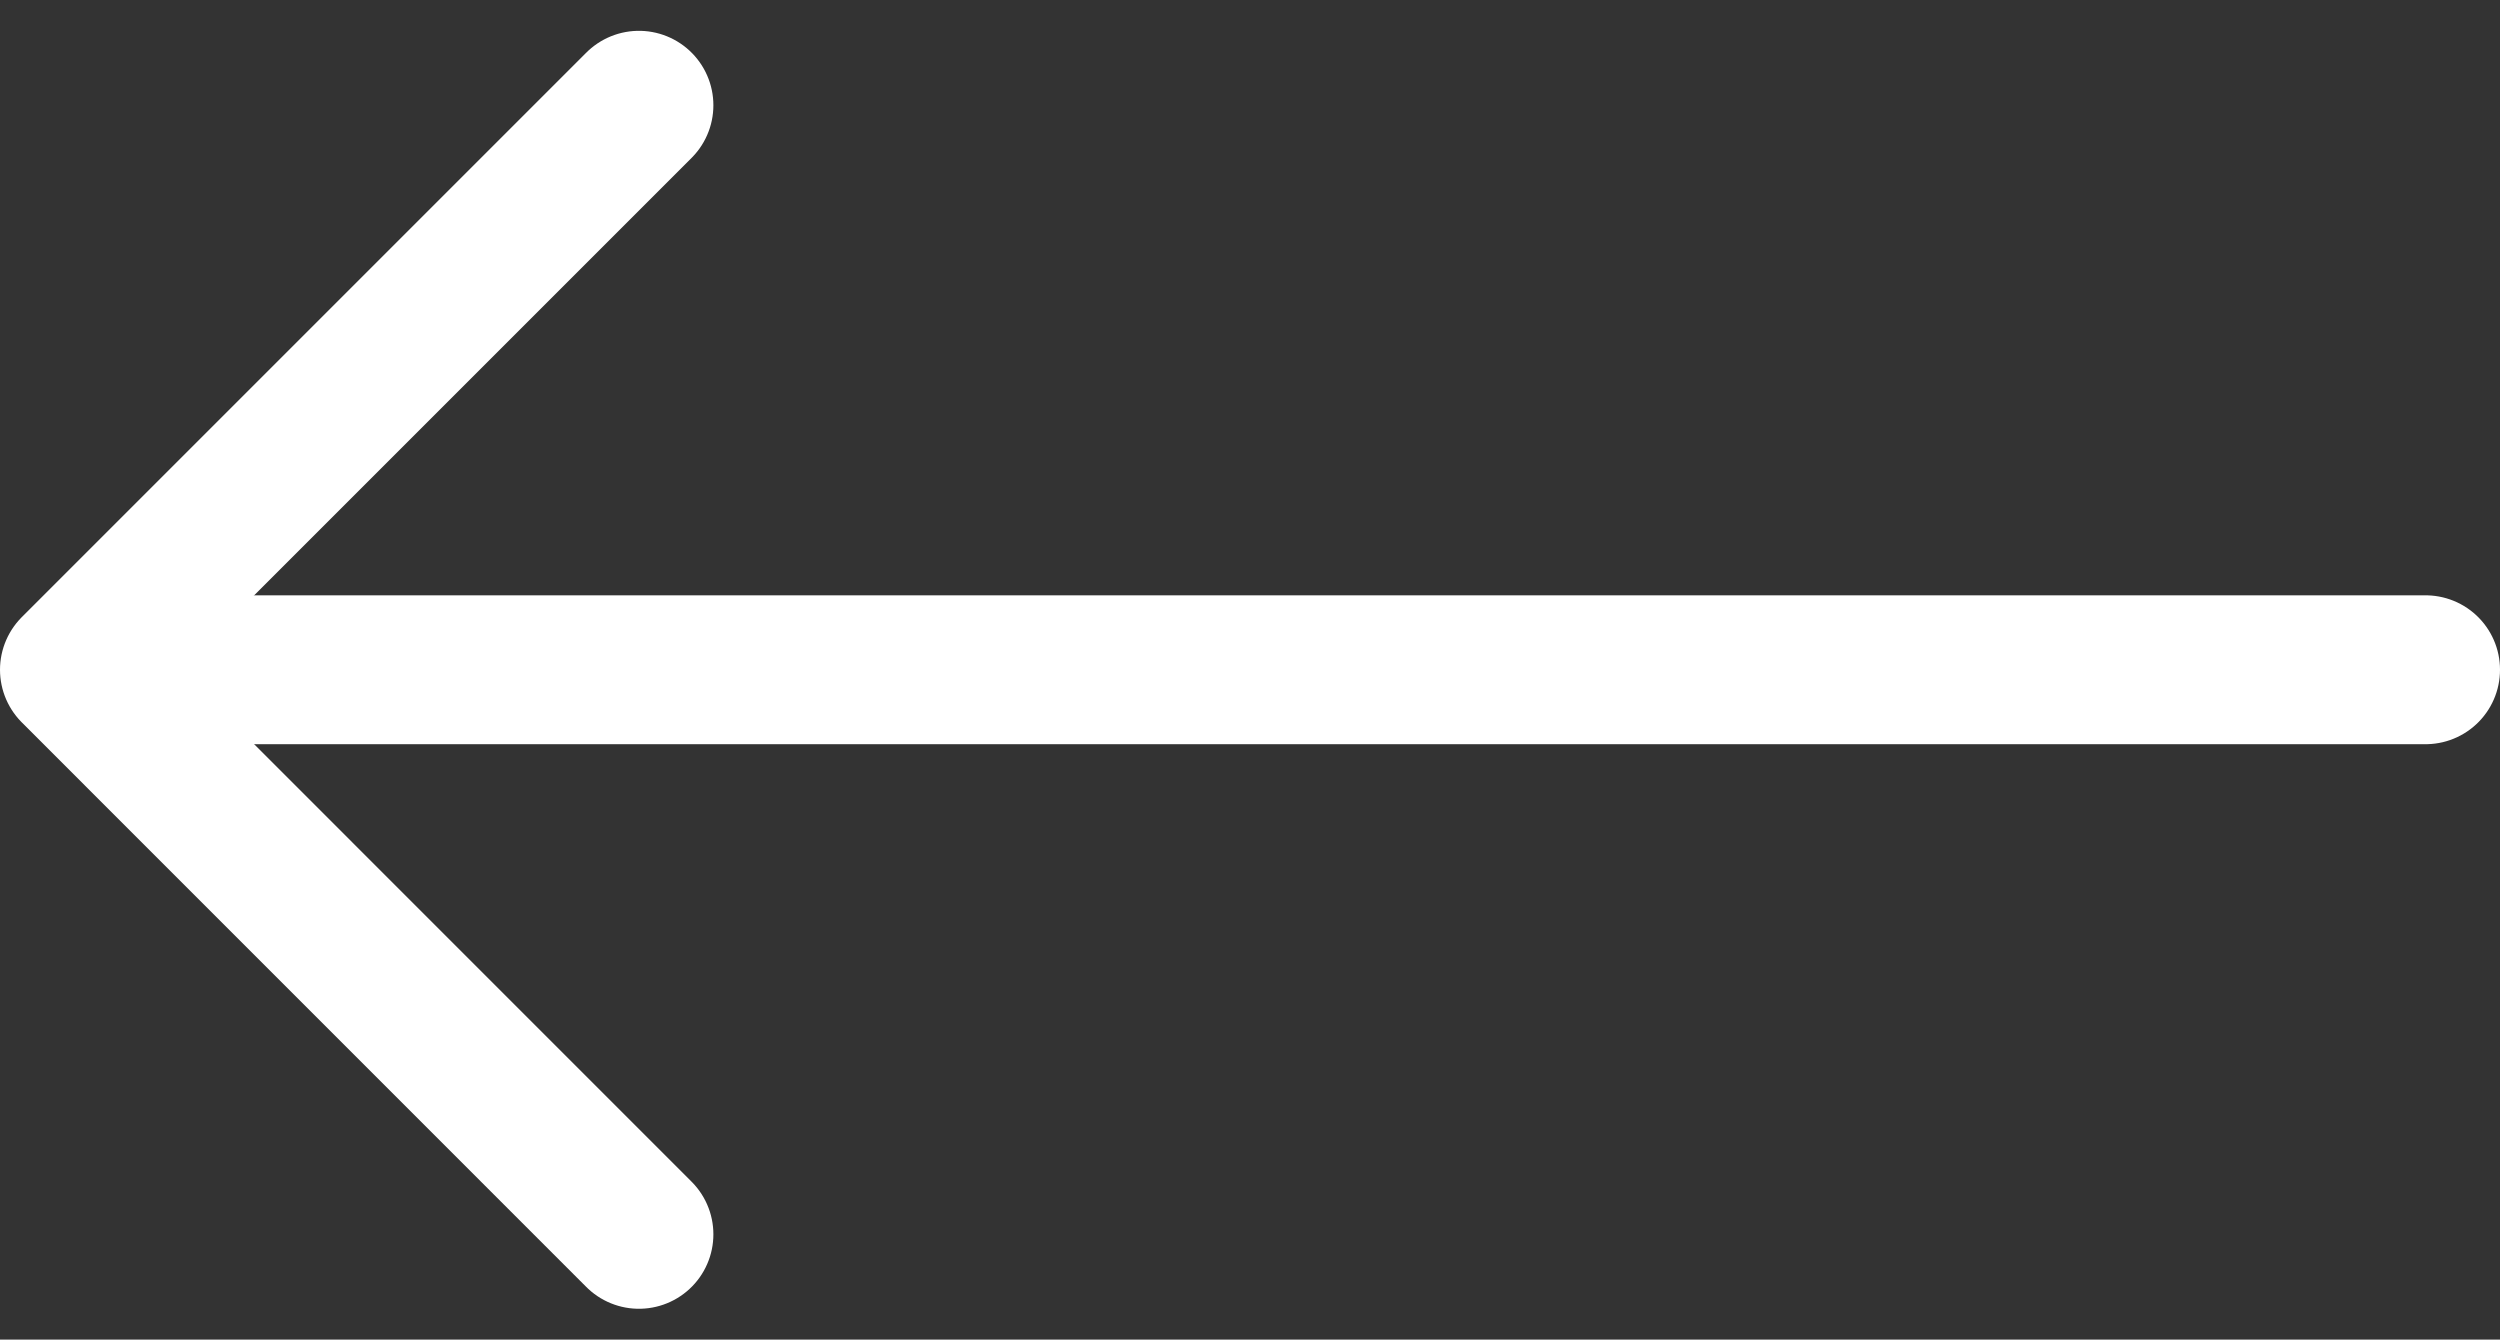 <svg xmlns="http://www.w3.org/2000/svg" width="33.583" height="17.995" viewBox="0 0 33.583 17.995">
  <rect x="0" y="0" width="33.583" height="17.995" fill="#333333" stroke="none"/>
  <g id="left-arrow" transform="translate(-0.417 -0.003)">
    <path id="Path_3" data-name="Path 3" d="M33,9H2" fill="none" stroke="#fff" stroke-linecap="round" stroke-linejoin="round" stroke-width="2"/>
    <path id="Path_4" data-name="Path 4" d="M9,1.417,1.417,9,9,16.584" fill="none" stroke="#fff" stroke-linecap="round" stroke-linejoin="round" stroke-width="2"/>
  </g>
</svg>

